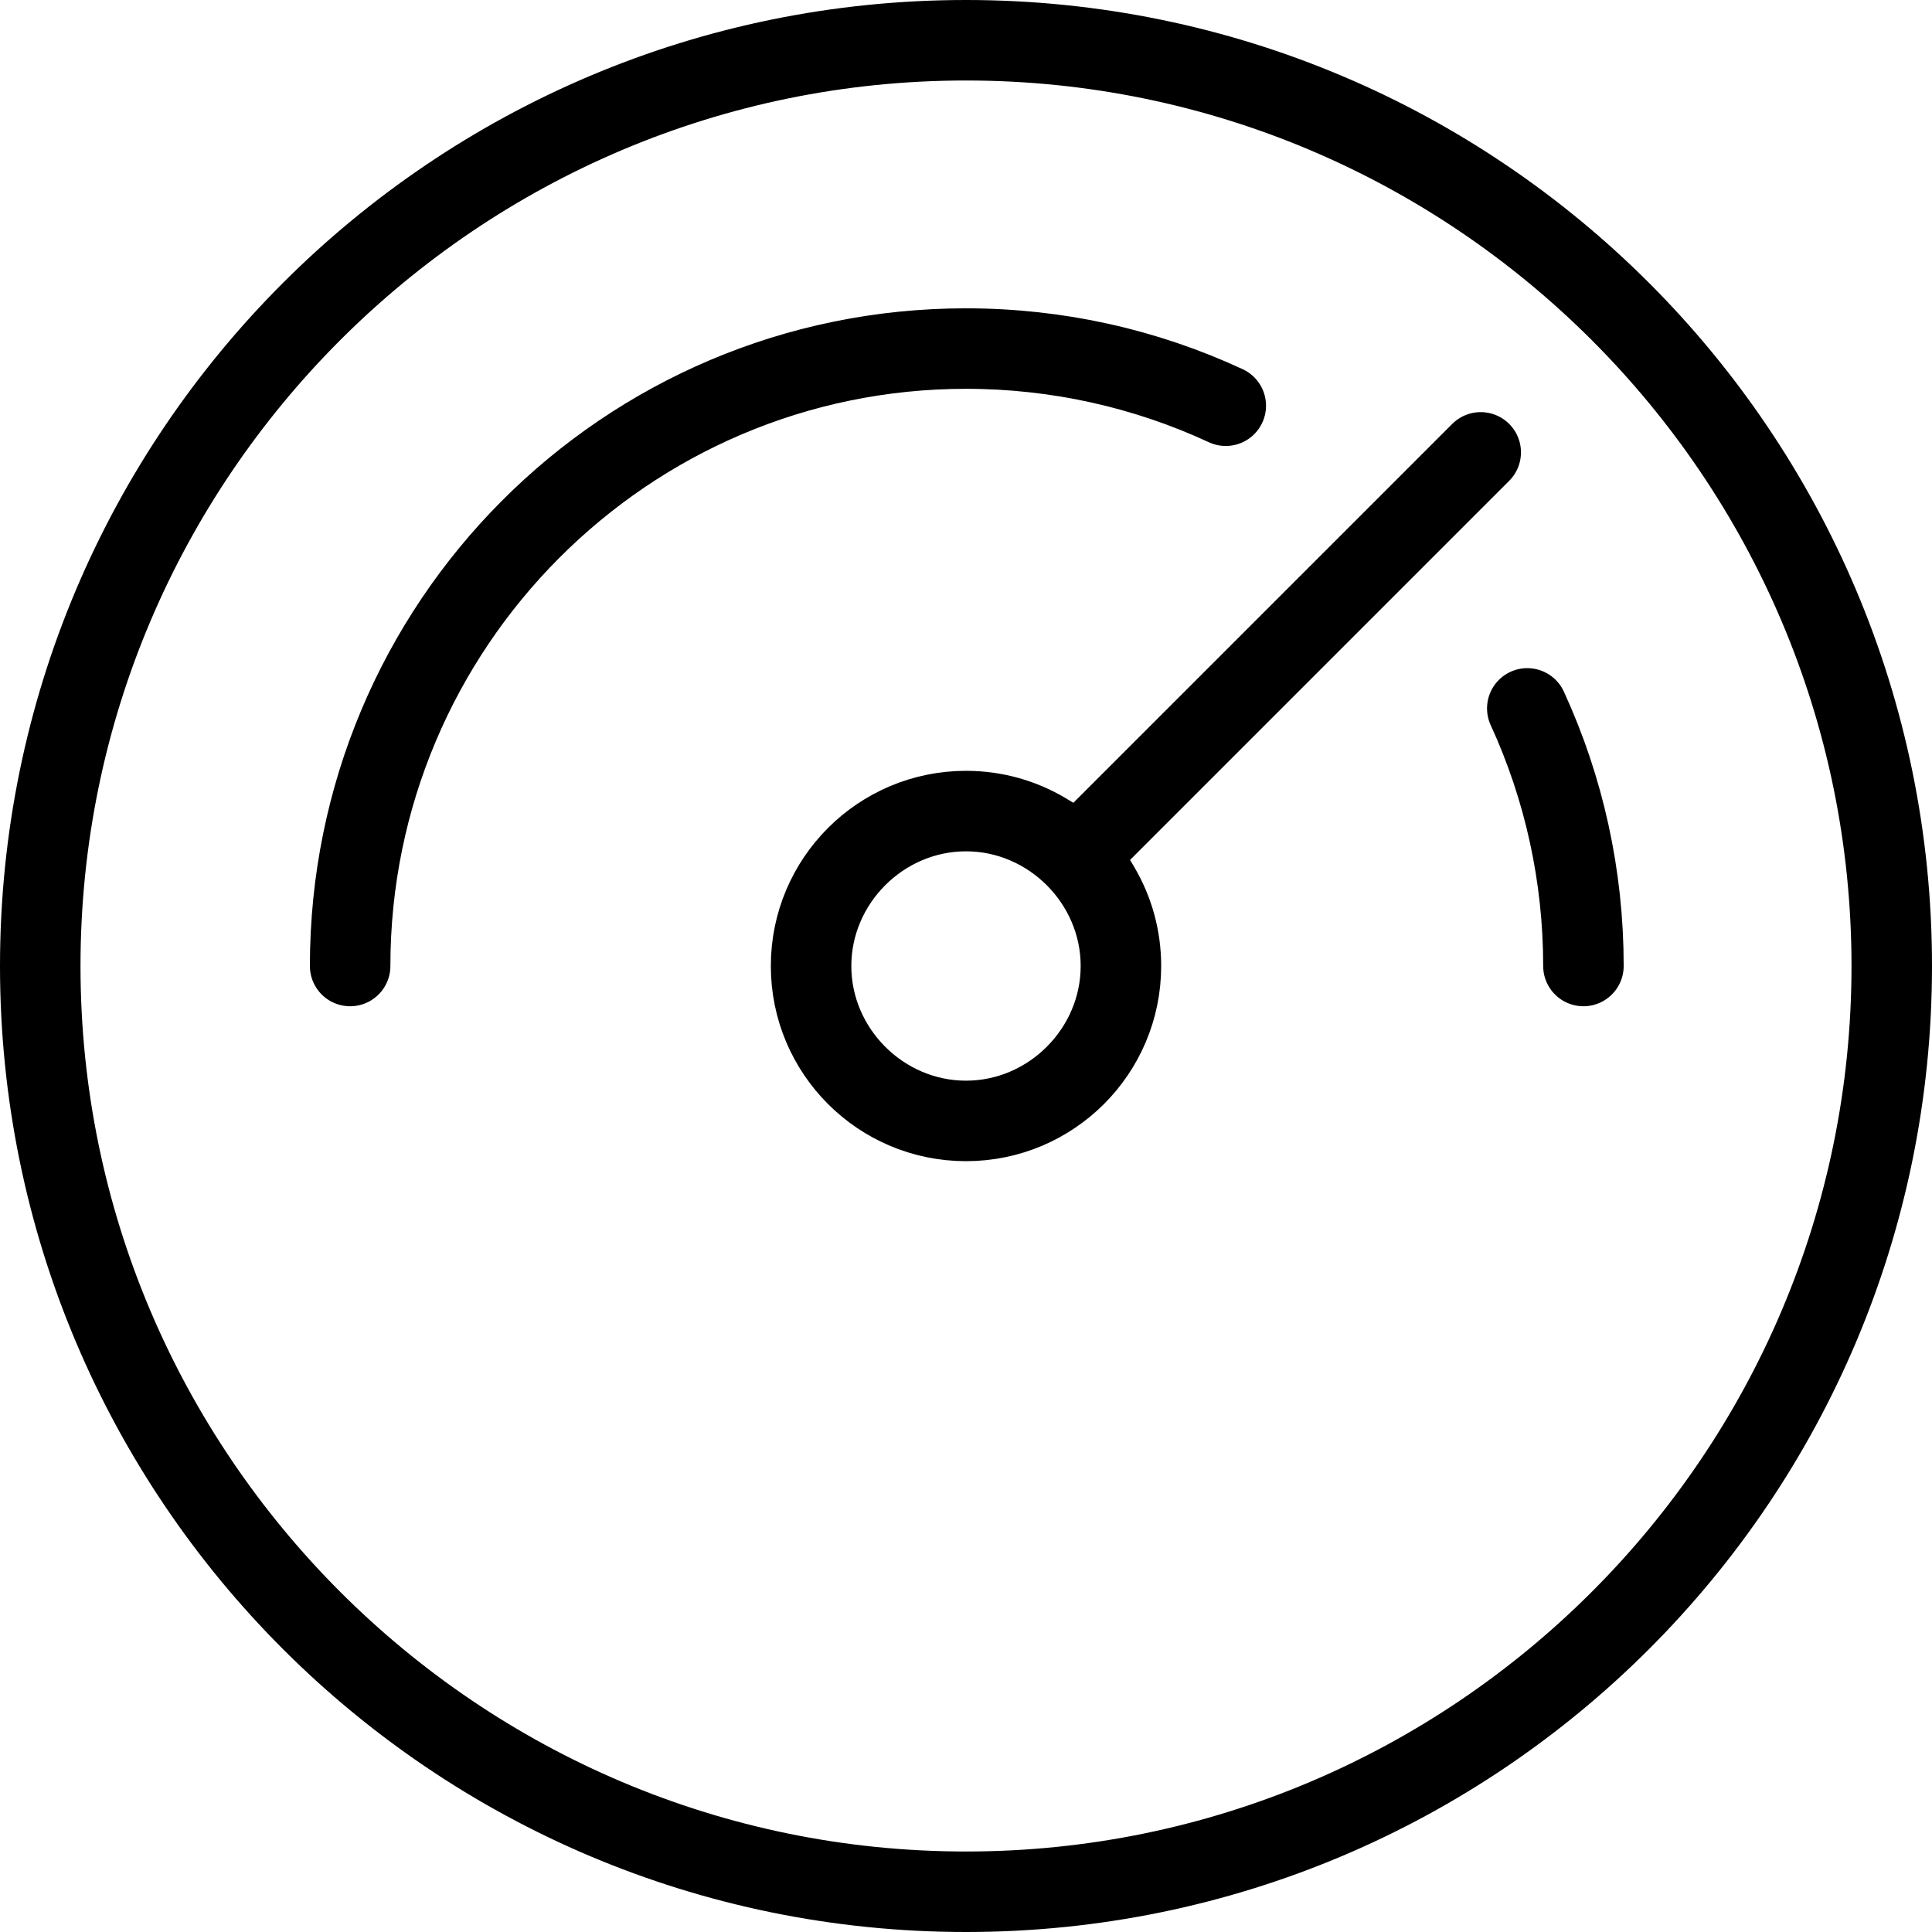 <?xml version="1.0" encoding="UTF-8"?> <svg xmlns="http://www.w3.org/2000/svg" width="48" height="48" viewBox="0 0 48 48" fill="none"><path d="M36.788 11.239L26.821 21.206M26.821 21.206L27.317 22.046C27.655 22.617 27.849 23.284 27.849 24M26.821 21.206L25.954 20.683C25.383 20.345 24.716 20.151 24 20.151M27.849 24C27.849 26.126 26.126 27.849 24 27.849M27.849 24C27.849 26.105 26.105 27.849 24 27.849M27.849 24C27.849 21.895 26.105 20.151 24 20.151M24 27.849C21.874 27.849 20.151 26.126 20.151 24M24 27.849C21.895 27.849 20.151 26.105 20.151 24M20.151 24C20.151 21.874 21.874 20.151 24 20.151M20.151 24C20.151 21.895 21.895 20.151 24 20.151M47 24C47 11.297 36.703 1 24 1M47 24C47 36.703 36.703 47 24 47M47 24C47 36.681 36.681 47 24 47M47 24C47 11.319 36.681 1 24 1M24 1C11.297 1 1 11.297 1 24M24 1C11.319 1 1 11.319 1 24M24 47C11.297 47 1 36.703 1 24M24 47C11.319 47 1 36.681 1 24M24 8.66C26.26 8.66 28.451 9.15 30.454 10.08C28.454 9.151 26.253 8.66 24 8.66ZM24 8.66C15.549 8.66 8.699 15.549 8.699 24C8.699 15.528 15.528 8.66 24 8.66ZM39.34 24C39.34 21.76 38.859 19.589 37.945 17.6C38.858 19.586 39.34 21.768 39.34 24Z" stroke="black" stroke-width="2" stroke-linecap="round" stroke-linejoin="round"></path></svg> 